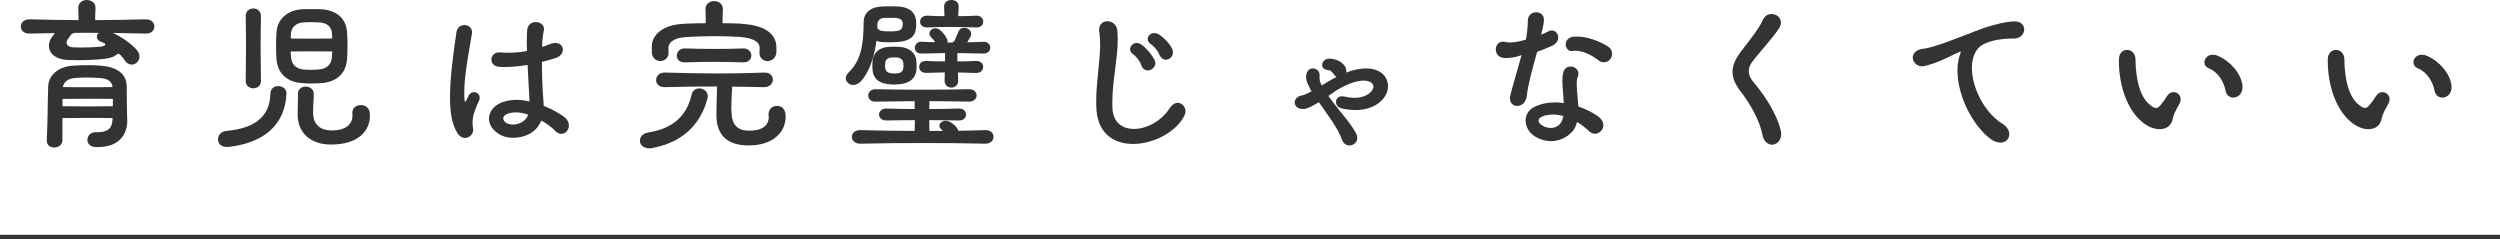<?xml version="1.0" encoding="UTF-8"?>
<svg id="_レイヤー_2" data-name="レイヤー 2" xmlns="http://www.w3.org/2000/svg" viewBox="0 0 301.5 28.82">
  <defs>
    <style>
      .cls-1 {
        fill: #333;
        stroke-width: 0px;
      }

      .cls-2 {
        fill: none;
        stroke: #333;
        stroke-miterlimit: 10;
        stroke-width: .5px;
      }
    </style>
  </defs>
  <g id="_レイヤー_1-2" data-name="レイヤー 1">
    <g>
      <path class="cls-1" d="M13.61,3.97c1.03.46,2.39,1.39,2.98,2.18.17.23.23.46.23.67,0,.55-.44.97-.95.97-.29,0-.61-.15-.84-.53-.15-.21-.29-.42-.48-.61-.15-.12-.23-.17-.29-.17-.21,0-.27.46-1.74.63-.97.1-2.04.15-2.94.15-.44,0-.84-.02-1.18-.02-1.76-.02-2.5-.86-2.5-1.72,0-.36.12-.74.36-1.05.1-.15.25-.31.36-.48l-3.04.06h-.04c-.69,0-1.03-.42-1.03-.84,0-.44.36-.88,1.03-.88h.04c2.1.06,4.01.08,5.9.1,0-.36-.02-.65-.04-1.45v-.04c0-.63.52-.94,1.03-.94s1.05.32,1.05.94v.04c-.04.82-.04,1.11-.04,1.45,1.95-.02,3.93-.04,6.09-.1h.04c.67,0,1.01.44,1.01.86,0,.44-.34.86-1.01.86h-.04l-3.95-.08ZM15.35,14.47v.06c0,1.34-.65,3.21-3.61,3.21h-.19c-.69-.02-1.01-.44-1.01-.88,0-.46.36-.92.97-.92h.31c1.09,0,1.74-.4,1.76-1.66v-.04c-1.15-.02-2.06-.02-2.98-.02s-1.87,0-3.07.02v2.67c-.02.59-.5.88-.99.88s-.9-.27-.9-.84v-.06c.12-2.25.1-4.58.17-6.45.04-1.36,1.22-2.41,2.98-2.52.55-.04,1.2-.06,1.83-.06.55,0,1.09.02,1.53.06,1.91.15,3.11.95,3.13,2.46.02.9.02,1.7.02,2.35l.04,1.74ZM13.61,11.93c-1.15-.02-2.06-.02-3-.02s-1.87,0-3.07.02v.88c1.2.02,2.14.02,3.09.02s1.85,0,2.98-.02v-.88ZM12.03,9.41c-.48-.04-1.03-.06-1.55-.06s-1.03.02-1.47.06c-.67.06-1.3.34-1.43,1.09,1.18.02,2.18.02,3.13.02s1.85,0,2.86-.02c-.08-.8-.71-1.03-1.53-1.09ZM12.18,5.04c-.36-.13-.5-.36-.5-.59,0-.17.08-.36.23-.48-.5,0-.99-.02-1.47-.02s-.99.02-1.49.02c-.13.02-.34.13-.44.29l-.27.38c-.15.19-.21.36-.21.5,0,.34.32.55.84.57.29,0,.63.02.99.02.8,0,1.66-.04,2.27-.1.4-.04.57-.15.57-.27,0-.04-.02-.08-.06-.13l-.44-.19Z"/>
      <path class="cls-1" d="M27.51,17.72h-.19c-.69,0-1.03-.44-1.03-.92s.34-.94.99-1.01c3.61-.32,5.27-1.85,5.33-4.49.02-.65.48-.92.95-.92s.99.31.99.88v.06c-.19,3.76-2.75,5.94-7.03,6.4ZM30.55,10.65c-.46,0-.92-.29-.92-.9.02-1.64.04-2.9.04-4.01,0-1.36-.02-2.5-.04-3.78v-.02c0-.61.46-.92.92-.92s.94.32.92.94c-.02,1.28-.04,2.44-.04,3.82,0,1.11.02,2.39.04,3.97v.02c0,.59-.46.88-.92.88ZM38.85,10.01c-.44.04-.86.06-1.3.06s-.86-.02-1.3-.06c-1.41-.15-2.73-.94-2.9-2.83-.04-.48-.06-1.03-.06-1.57,0-.65.02-1.26.06-1.76.1-1.47,1.22-2.6,3.04-2.73.34-.02.78-.02,1.2-.02.44,0,.86,0,1.2.02,1.87.13,2.94,1.16,3.06,2.71.04.48.06,1.09.06,1.68s-.02,1.22-.06,1.68c-.15,1.72-1.3,2.67-3,2.83ZM40.07,6.21c-.74,0-1.6-.02-2.48-.02s-1.79.02-2.54.02l.06.8c.1.8.63,1.28,1.47,1.37.23.02.53.04.84.04.44,0,.88-.02,1.18-.06.86-.11,1.37-.63,1.43-1.45l.04-.69ZM40.02,3.91c-.06-.65-.57-1.13-1.41-1.2-.4-.02-.74-.04-1.09-.04-.34,0-.67.02-1.01.04-.76.06-1.34.55-1.41,1.26-.02.17-.04.4-.04.67.71.02,1.62.02,2.5.02s1.76,0,2.5-.02c0-.27-.02-.52-.04-.73ZM35.93,11.32c0-.59.48-.88.94-.88s.97.29.97.9c0,.88-.08,1.07-.08,2.23s.57,2.16,2.27,2.16c2.23,0,2.48-1.3,2.48-1.74v-.11c-.02-.08-.02-.19-.02-.27,0-.61.5-.94,1.03-.94s.99.29,1.07.92c.02.12.02.27.02.42,0,1.51-1.11,3.42-4.7,3.42-2.52,0-4.01-1.47-4.01-3.59v-.04l.04-2.48Z"/>
      <path class="cls-1" d="M55.19,16.08c-.67-.97-.92-2.48-.92-4.35,0-2.21.34-4.91.78-7.85.08-.59.52-.86.96-.86.46,0,.92.32.92.86,0,.06,0,.13-.02.19-.34,2.12-.92,4.93-.92,7.1,0,.36,0,.67.04.99.02.06.04.1.06.1.04,0,.08-.04.11-.08.08-.17.21-.38.31-.63.17-.31.4-.44.65-.44.36,0,.69.29.69.67,0,.11-.02.21-.06.32-.4.9-.8,1.7-.8,2.71,0,.21.02.44.06.67,0,.04.02.11.02.15,0,.55-.46,1.01-.99,1.01-.29,0-.63-.15-.9-.55ZM63.86,12.16c-.06-1.24-.17-2.81-.23-4.33-.86.15-1.81.25-2.73.25-.23,0-.44,0-.67-.02-.67-.04-.97-.46-.97-.88s.34-.86.92-.86h.1c.36.02.71.04,1.05.04.8,0,1.55-.08,2.22-.21,0-.42-.02-.82-.02-1.18,0-.63.02-1.11.06-1.43.08-.61.57-.88,1.03-.88.5,0,.99.31.99.86,0,.08-.02.17-.04.27-.1.36-.17,1.03-.19,1.87.38-.13.74-.25,1.05-.38.21-.08.38-.1.55-.1.57,0,.9.38.9.82,0,.38-.27.8-.86.99-.42.15-.99.32-1.66.48,0,1.6.06,3.4.19,4.87,0,.15.02.27.02.42,1.16.46,2.12,1.05,2.58,1.43.34.29.46.63.46.94,0,.55-.4,1.01-.9,1.01-.27,0-.57-.12-.84-.44-.34-.36-.9-.78-1.58-1.16-.13.29-.29.57-.5.84-.65.82-1.81,1.24-2.9,1.24-.59,0-1.15-.13-1.6-.38-.92-.53-1.32-1.26-1.32-1.93,0-.73.46-1.41,1.22-1.81.63-.32,1.37-.46,2.1-.46.5,0,1.05.08,1.55.19v-.08ZM62.16,13.56c-.38,0-.76.06-1.07.21-.27.13-.4.32-.4.5s.1.36.29.5c.23.17.55.25.88.25.61,0,1.28-.27,1.64-.8.08-.11.15-.25.19-.4-.53-.17-1.05-.27-1.53-.27Z"/>
      <path class="cls-1" d="M78.75,17.85c-.15.02-.29.04-.42.04-.78,0-1.16-.46-1.16-.92s.34-.88.99-.99c3.28-.5,4.75-2.31,5.25-4.58.11-.5.5-.74.92-.74.5,0,1.03.36,1.03.92,0,.1-.02.19-.04.29-.67,2.62-2.54,5.21-6.57,5.96ZM89.46,2.88c2.9.15,4.07,1.3,4.16,2.6.02.23.02.42.02.69,0,.8-.54,1.2-1.09,1.2-.48,0-.96-.36-.96-1.01v-.15c.02-.08.02-.23.02-.38v-.15c-.04-.48-.48-1.07-2.33-1.22-.86-.06-1.91-.1-2.96-.1-1.26,0-2.5.04-3.51.1-1.8.11-2.2.82-2.2,1.32,0,.13.02.48.02.59-.02.65-.5.99-.99.99s-.99-.34-1.03-1.03v-.78c0-.92.78-2.54,3.93-2.69.84-.04,1.72-.06,2.58-.06,0-.61-.04-1.24-.04-1.64v-.04c0-.67.53-.99,1.05-.99s1.05.31,1.05.99v.04c-.02.42-.04,1.03-.04,1.64.82,0,1.6.02,2.33.06ZM88.2,13.12c0,.21.02.38.02.5.06,1.43.73,2.14,2.12,2.14,1.93,0,2.37-.9,2.37-1.64,0-.08-.02-.17-.02-.23v-.13c0-.63.5-.99,1.01-.99s.97.32,1.03.99c0,.1.02.21.02.32,0,1.7-1.34,3.46-4.47,3.46-2.73,0-3.8-1.39-3.88-3.46v-.29c0-.76.04-2.27.08-3.36-2.12,0-4.09.02-6.3.08h-.04c-.69,0-1.01-.42-1.01-.86s.36-.9,1.01-.9h.04c2.37.06,4.24.11,6.21.11,1.7,0,3.49-.02,5.77-.11h.04c.69,0,1.01.42,1.01.84,0,.46-.36.92-1.03.92h-.02c-1.41-.02-2.67-.06-3.86-.06-.04.86-.11,1.97-.11,2.67ZM89.67,5.84c.61,0,.94.44.94.86s-.31.82-.94.82h-.04c-1.22-.04-2.41-.06-3.67-.06-1.07,0-2.18.02-3.36.06h-.04c-.65,0-.94-.4-.94-.8,0-.44.34-.88.94-.88h.04c1.24.04,2.46.06,3.61.06s2.31-.02,3.42-.06h.04Z"/>
      <path class="cls-1" d="M103.8,9.83c-.29.29-.61.42-.9.42-.5,0-.9-.38-.9-.82,0-.23.11-.46.34-.69,1.39-1.32,1.81-3.19,1.81-5.82v-.21c0-1.13.78-1.87,2.25-1.93.34,0,.65-.02.95-.02.31,0,.61.02.92.02,1.43.06,2.1.74,2.2,1.66.02.15.02.29.02.46,0,.15,0,.31-.02.48-.1,1.09-.88,1.6-2.2,1.68-.36.02-.71.04-1.03.04-.34,0-.67-.02-.97-.04-.17-.02-.44-.06-.57-.15-.27,2.21-1.03,4.01-1.89,4.91ZM115.58,15.77c1.13-.02,2.23-.04,3.25-.08h.04c.63,0,.95.4.95.8,0,.42-.31.84-.97.84h-.02c-2.25-.06-4.89-.08-7.62-.08-2.48,0-5.04.02-7.43.08h-.04c-.67,0-1.01-.42-1.01-.82,0-.42.34-.82,1.01-.82h.04c2.1.06,4.35.1,6.53.1,0-.42.02-.86.02-1.3-1.07,0-2.16.02-3.4.04h-.04c-.59,0-.88-.36-.88-.71,0-.38.32-.73.9-.73h.02c1.26.04,2.35.06,3.38.06v-.95l-4.72.06h-.02c-.59,0-.86-.36-.86-.74s.29-.76.86-.76h.02c1.66.04,3.67.06,5.67.06s3.97-.02,5.58-.06h.02c.61,0,.92.38.92.74,0,.38-.31.76-.92.76h-.02c-1.36-.02-3.02-.06-4.75-.06,0,.32-.02.63-.02.95,1.11,0,2.25-.02,3.57-.06h.02c.57,0,.84.36.84.73,0,.36-.27.71-.84.71h-.02c-1.3-.02-2.44-.04-3.57-.04,0,.44,0,.86.02,1.3h1.62c-.06-.08-.15-.15-.21-.21-.15-.13-.21-.27-.21-.4,0-.32.31-.61.76-.61.15,0,.31.04.5.13.38.19.8.57.96.9l.06.17ZM108.46,10.16c-.23.02-.44.04-.63.04-.21,0-.4-.02-.63-.04-1.11-.1-1.87-.61-1.97-1.7-.02-.19-.02-.4-.02-.61,0-.17,0-.34.02-.48.08-.95.76-1.66,1.97-1.72.21,0,.42-.02.63-.02.19,0,.4.02.63.02,1.3.08,2,.82,2.06,1.72.02.21.02.44.02.65,0,.15,0,.29-.02.44-.11,1.01-.84,1.6-2.06,1.7ZM108.88,2.94c0-.08-.02-.15-.02-.23-.06-.31-.32-.5-.76-.54-.23-.02-.5-.02-.78-.02s-.55,0-.74.02c-.46.04-.71.29-.76.69-.02.13-.02.21-.02.38,0,.25.23.46.63.5.23.04.55.04.86.04s.63,0,.86-.04c.44-.06.65-.27.69-.57,0-.08.02-.17.02-.23ZM107.45,8.84c.13.02.25.02.38.02s.25,0,.4-.02c.44-.04.67-.27.71-.61,0-.1.02-.23.02-.34s-.02-.21-.02-.32c-.04-.31-.29-.59-.71-.63-.13,0-.25-.02-.38-.02s-.27.02-.4.02c-.46.04-.67.34-.69.63-.02.15-.02.27-.02.38s0,.21.02.27c.04.38.32.57.69.61ZM115.54,8.73c0,.36,0,.67.02.99v.02c0,.55-.4.82-.82.82s-.82-.27-.82-.8v-.04c0-.32.02-.65.02-.99l-2.23.06h-.04c-.55,0-.82-.36-.82-.71,0-.38.27-.73.82-.73h.04c.8.04,1.55.06,2.25.06,0-.34.02-.67.02-1.01l-2.83.06h-.04c-.55,0-.78-.34-.78-.69s.27-.74.78-.74h.04c.59.04,1.13.06,1.62.06-.19-.36-.4-.48-.53-.65-.1-.13-.15-.25-.15-.38,0-.34.31-.65.71-.65.15,0,.32.04.48.15.29.17.78.76.96,1.2.02.08.04.19.04.27v.1h.57c.11-.04.23-.15.29-.27.1-.19.29-.65.46-1.07.13-.31.38-.44.67-.44.42,0,.86.32.86.74,0,.12-.04.25-.11.38l-.38.63c.57,0,1.2-.02,1.95-.06h.04c.52,0,.8.36.8.71s-.27.71-.82.71h-.02l-3.13-.06v1.01c.74,0,1.47-.02,2.23-.06h.06c.55,0,.82.36.82.71,0,.38-.27.74-.84.74h-.04l-2.18-.06ZM115.56,1.95c.69,0,1.38-.02,2.18-.06h.04c.53,0,.8.36.8.71s-.25.71-.8.71h-.04c-1.16-.04-2.18-.06-3.19-.06-.9,0-1.79.02-2.73.06h-.04c-.55,0-.82-.34-.82-.69s.29-.73.82-.73h.04c.76.04,1.43.06,2.08.06l-.04-1.15v-.04c0-.5.44-.76.88-.76s.88.25.88.76v.04l-.06,1.15Z"/>
      <path class="cls-1" d="M132.57,3.82c0-.06-.02-.13-.02-.19,0-.73.48-1.07,1.01-1.07s1.09.36,1.18,1.07c.04.36.06.74.06,1.13,0,2.31-.65,5.02-.65,7.52,0,.32,0,.61.02.9.12,1.64,1.24,2.37,2.58,2.37,1.49,0,3.28-.9,4.33-2.52.29-.44.63-.63.97-.63.48,0,.92.46.92,1.03,0,.19-.06.4-.17.61-1.09,1.97-3.76,3.32-6.15,3.32-2.22,0-4.2-1.18-4.41-4.07-.02-.34-.04-.67-.04-1.01,0-2.2.42-4.56.48-6.76,0-.59-.04-1.13-.1-1.7ZM138.43,8.5c-.25,0-.53-.12-.71-.46-.04-.08-.13-.34-.19-.46-.29-.5-.59-.84-.9-1.05-.23-.17-.34-.38-.34-.59,0-.38.34-.76.78-.76.21,0,.42.06.63.23.57.4,1.24,1.24,1.51,1.76.08.15.12.31.12.46,0,.48-.44.86-.9.86ZM139.9,6.76c-.06-.08-.13-.31-.21-.46-.31-.46-.61-.78-.92-.99-.25-.17-.36-.38-.36-.61,0-.36.34-.71.78-.71.19,0,.4.04.61.19.57.36,1.3,1.13,1.55,1.68.08.17.11.31.11.46,0,.5-.42.88-.86.88-.25,0-.5-.13-.69-.44Z"/>
      <path class="cls-1" d="M160.27,9.78c.32-.19.63-.36.92-.5-.1-.06-.21-.15-.29-.27-.36-.5-.48-.54-.82-.57-.42-.04-.63-.31-.63-.61,0-.36.32-.76.86-.76h.06c.82.04,1.45.4,1.79.86.15.21.21.42.21.61,0,.08,0,.15-.02.21.92-.36,1.72-.5,2.41-.5,1.51,0,2.41.76,2.6,1.76.02.13.04.25.04.38,0,1.36-1.41,2.88-3.93,2.88-.52,0-1.09-.06-1.7-.21-.44-.11-.65-.44-.65-.78s.25-.67.74-.67c.08,0,.19.02.29.04.44.1.84.15,1.2.15,1.53,0,2.29-.84,2.29-1.37,0-.04-.02-.08-.02-.12-.06-.29-.46-.59-1.18-.59s-1.85.31-3.34,1.22c-.15.11-.48.36-.9.63.78,1.09,1.79,2.29,2.35,3.02.42.54.78,1.09,1.01,1.53.08.19.13.36.13.52,0,.53-.46.9-.95.9-.36,0-.73-.21-.9-.71-.48-1.37-1.79-3.07-2.79-4.51-.67.42-1.34.78-1.76.82h-.19c-.63,0-.96-.38-.96-.78,0-.38.29-.76.9-.86.21-.02.65-.23,1.13-.48-.23-.4-.42-.8-.55-1.13-.08-.23-.11-.42-.11-.57,0-.13.02-.23.04-.36.1-.5.44-.71.8-.71.4,0,.8.32.8.82,0,.06,0,.15-.02.23v.08c0,.1.02.21.04.36.04.17.13.36.23.57l.86-.53Z"/>
      <path class="cls-1" d="M181.8,7.01c-.19,0-.36-.02-.55-.04-.59-.1-.86-.57-.86-1.01,0-.48.32-.94.9-.94.08,0,.19.02.29.04.15.04.34.06.55.06.54,0,1.24-.15,1.89-.34.13-.67.23-1.49.23-2.06v-.17c0-.73.5-1.07,1.01-1.07s.94.31.94.9v.08c-.04.53-.19,1.15-.34,1.72.32-.13.61-.25.84-.38.17-.08.32-.13.44-.13.46,0,.78.4.78.84,0,.38-.23.8-.78,1.03-.55.25-1.13.48-1.76.71-.53,1.91-1.11,3.95-1.24,5.29-.08.84-.65,1.24-1.16,1.24-.46,0-.88-.31-.88-.92,0-.13.02-.27.06-.42.25-1.03.92-3.23,1.34-4.79-.59.21-1.15.34-1.72.34ZM189.59,15.89c-.61.69-1.53,1.13-2.54,1.13-.63,0-1.28-.17-1.91-.55-.78-.48-1.15-1.24-1.15-1.93,0-.65.31-1.26,1.01-1.62.78-.4,1.64-.57,2.5-.57.36,0,.73.02,1.09.08-.04-.92-.17-1.89-.17-2.69,0-.4.04-.78.13-1.07.15-.46.5-.65.86-.65.48,0,.95.34.95.86,0,.13-.02.25-.08.4-.11.23-.13.52-.13.88,0,.74.15,1.7.19,2.67,1.01.36,1.89.82,2.46,1.26.4.32.57.67.57.99,0,.57-.48,1.05-1.01,1.05-.23,0-.48-.08-.71-.31-.46-.42-.95-.82-1.47-1.11-.1.46-.29.86-.57,1.18ZM187.23,13.82c-.48,0-.92.08-1.32.27-.23.1-.36.27-.36.46,0,.17.11.34.29.48.36.27.78.4,1.16.4.48,0,.92-.19,1.2-.57.17-.23.27-.52.34-.86-.44-.13-.88-.19-1.3-.19ZM189.65,4.45c.19-.04.38-.04.57-.04,1.18,0,2.62.53,3.63,1.15.4.23.57.59.57.92,0,.23-.06.44-.19.61-.17.27-.48.42-.8.42-.23,0-.44-.06-.65-.23-.88-.69-1.91-1.16-2.79-1.16-.1,0-.23,0-.34.02-.04,0-.08.02-.12.02-.44,0-.69-.4-.71-.78,0-.42.27-.84.84-.94Z"/>
      <path class="cls-1" d="M211.49,7.24c-.38.44-.59.88-.59,1.34,0,.42.17.86.57,1.32,1.36,1.6,2.77,3.78,3.28,5.77.04.17.06.34.06.5,0,.8-.55,1.28-1.11,1.28-.48,0-.99-.36-1.15-1.2-.34-1.76-1.55-3.84-2.62-5.21-.67-.86-.99-1.62-.99-2.37,0-.82.38-1.62,1.05-2.5.69-.88,1.39-1.79,1.81-2.42.36-.5.57-.84.82-1.39.23-.46.63-.67,1.03-.67.57,0,1.13.4,1.13,1.03,0,.21-.06.42-.21.67-.23.36-.34.5-.8,1.09l-2.27,2.73Z"/>
      <path class="cls-1" d="M231.99,8h-.15c-.69,0-1.16-.52-1.16-1.05,0-.48.38-.97,1.24-1.07.4-.04.88-.17,1.16-.25,1.2-.34,2.86-.99,4.22-1.51.55-.21,1.26-.5,1.93-.74,1.66-.52,2.5-.73,3.59-.8h.15c.78,0,1.15.48,1.15.96,0,.55-.44,1.11-1.3,1.11h-.32c-1.11,0-3.15.29-3.91,1.15-.53.59-.78,1.45-.78,2.39,0,2.35,1.47,5.33,3.63,6.7.63.38.88.88.88,1.3,0,.55-.42,1.01-1.07,1.01-.4,0-.88-.17-1.38-.59-2.21-1.81-3.8-5.29-3.8-8.1,0-.73.11-1.43.34-2.04.04-.1.06-.19.06-.23t-.02-.02s-.06.02-.13.04c-.86.36-1.97.99-3,1.34-.5.15-.9.31-1.34.38Z"/>
      <path class="cls-1" d="M259.47,12.79c.21.15.38.23.55.23s.34-.1.55-.36c.36-.42.67-.9.8-1.11.21-.31.48-.44.76-.44.44,0,.86.36.86.86,0,.17-.04.34-.12.5-.25.5-.67,1.05-.84,1.87-.17.86-.82,1.24-1.6,1.24-.42,0-.88-.13-1.3-.34-2.29-1.2-3.59-4.51-3.59-7.87v-.17c0-.8.48-1.18.99-1.18s.99.4,1.01,1.11c.02,2.6.63,4.85,1.95,5.65ZM268.4,10.92c-.19-1.05-.92-2.25-2-2.67-.38-.15-.55-.44-.55-.73,0-.46.38-.92,1.01-.92.19,0,.42.04.65.15,1.47.63,2.75,2.12,2.92,3.51.02.08.02.17.02.25,0,.82-.57,1.26-1.11,1.26-.42,0-.84-.27-.94-.84Z"/>
      <path class="cls-1" d="M284.67,12.79c.21.15.38.23.55.23s.34-.1.55-.36c.36-.42.67-.9.8-1.11.21-.31.48-.44.76-.44.44,0,.86.36.86.86,0,.17-.04.34-.13.5-.25.5-.67,1.05-.84,1.87-.17.86-.82,1.24-1.6,1.24-.42,0-.88-.13-1.3-.34-2.29-1.2-3.59-4.51-3.59-7.87v-.17c0-.8.48-1.18.99-1.18s.99.4,1.01,1.11c.02,2.6.63,4.85,1.95,5.65ZM293.6,10.92c-.19-1.05-.92-2.25-1.99-2.67-.38-.15-.55-.44-.55-.73,0-.46.38-.92,1.01-.92.19,0,.42.04.65.15,1.47.63,2.75,2.12,2.92,3.51.02.08.02.17.02.25,0,.82-.57,1.26-1.11,1.26-.42,0-.84-.27-.95-.84Z"/>
    </g>
    <line class="cls-2" x1="0" y1="28.57" x2="301.5" y2="28.57"/>
  </g>
</svg>